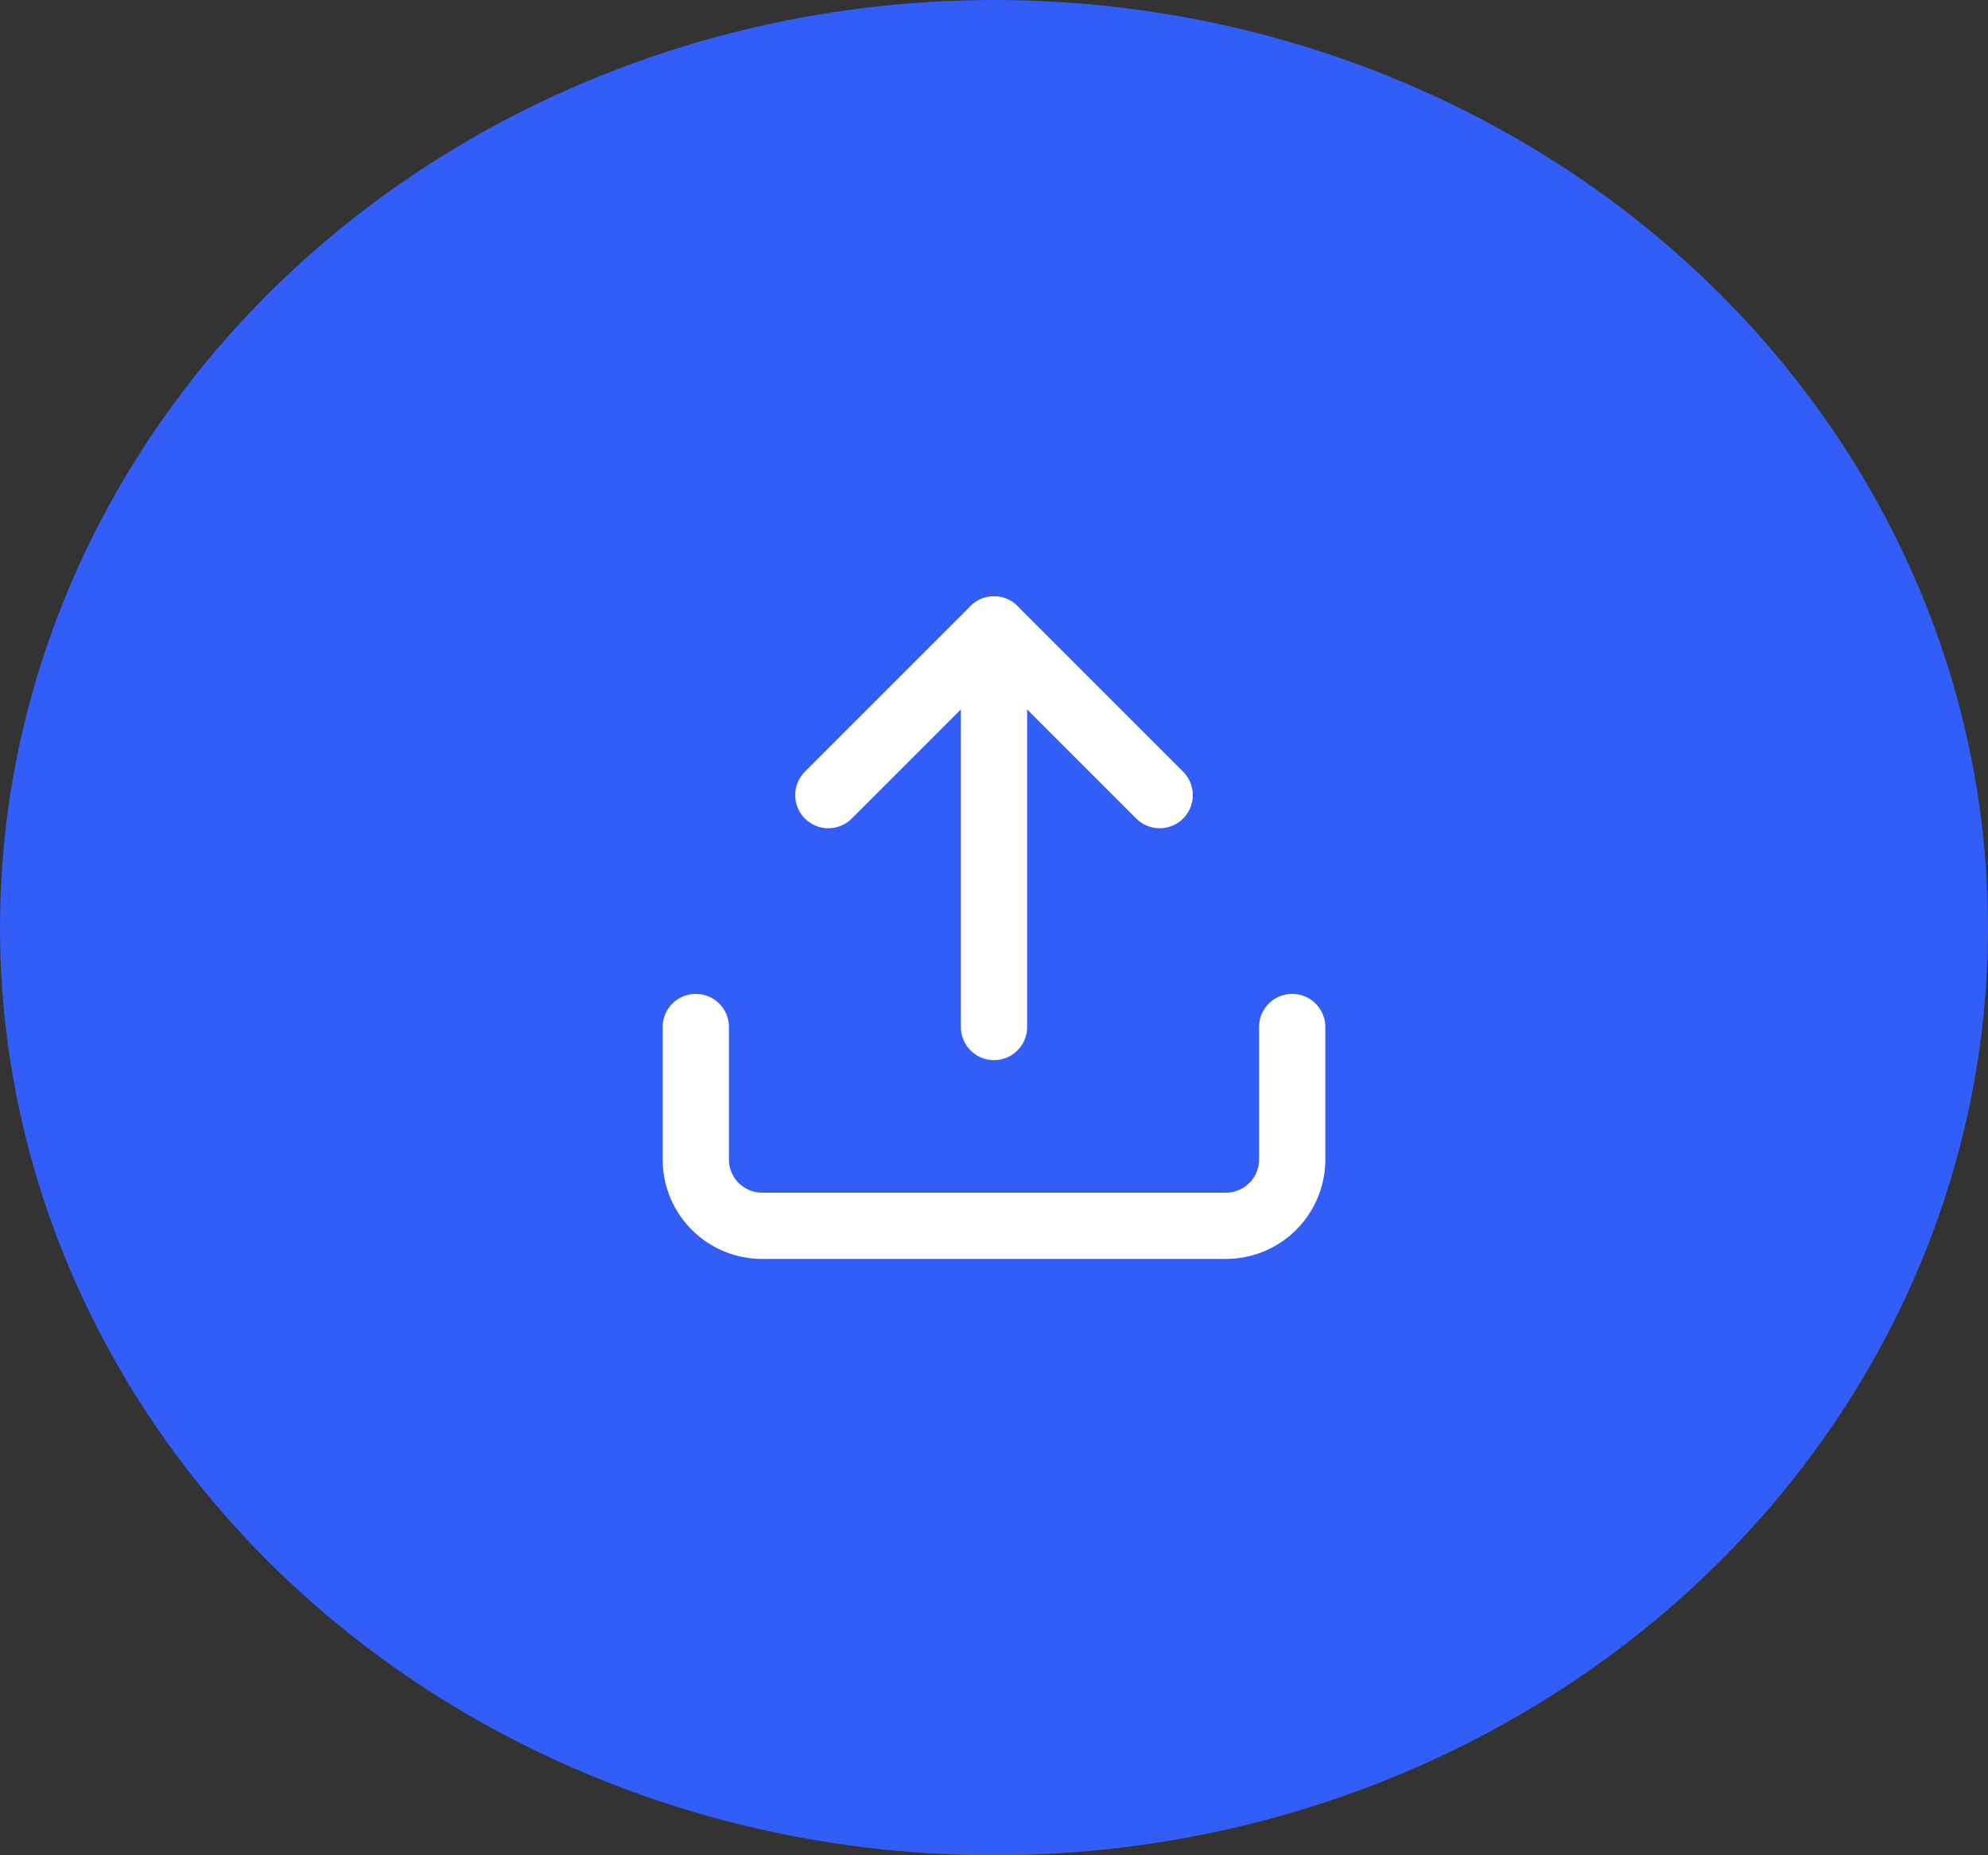 <svg width="60" height="56" viewBox="0 0 60 56" fill="none" xmlns="http://www.w3.org/2000/svg">
<rect x="0" y="0" width="60" height="56" fill="#333333" stroke="none"/>
<ellipse cx="30" cy="28" rx="30" ry="28" fill="#325DF6"/>
<path d="M39 31V35C39 35.53 38.789 36.039 38.414 36.414C38.039 36.789 37.53 37 37 37H23C22.47 37 21.961 36.789 21.586 36.414C21.211 36.039 21 35.53 21 35V31" stroke="white" stroke-width="2" stroke-linecap="round" stroke-linejoin="round"/>
<path d="M35 24L30 19L25 24" stroke="white" stroke-width="2" stroke-linecap="round" stroke-linejoin="round"/>
<path d="M30 19V31" stroke="white" stroke-width="2" stroke-linecap="round" stroke-linejoin="round"/>
</svg>
